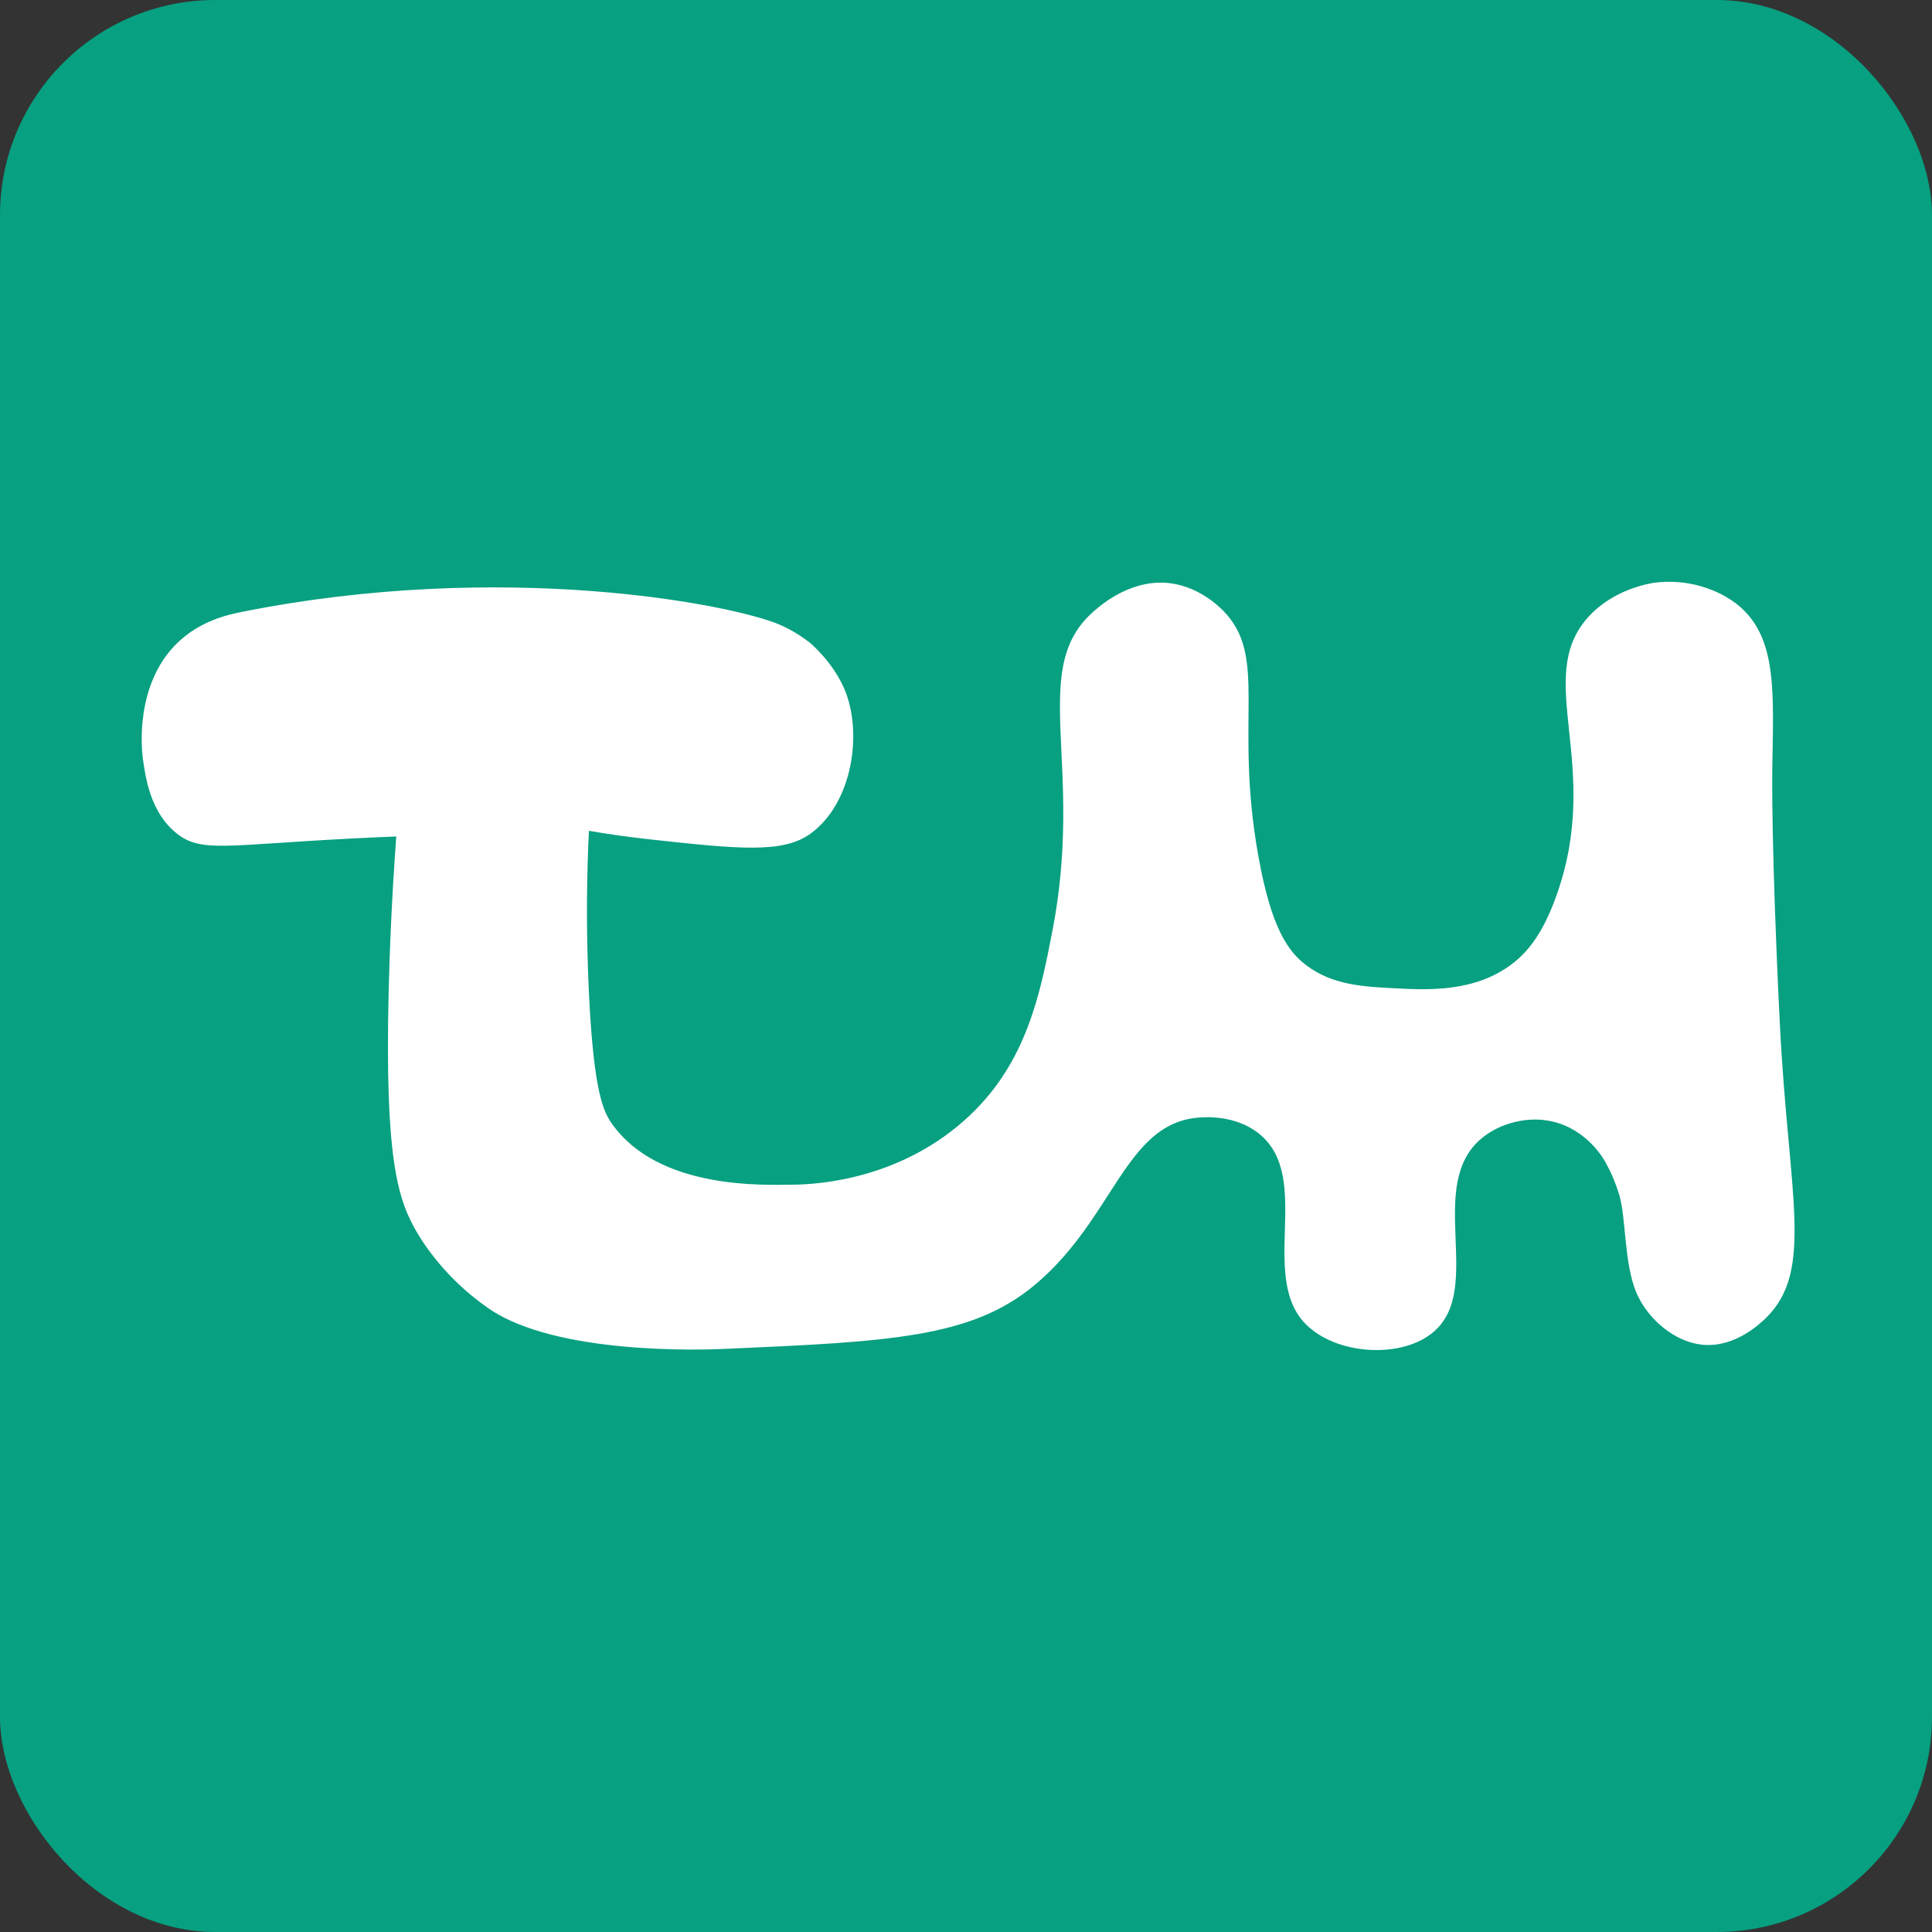 <?xml version="1.0" encoding="UTF-8"?>
<svg id="Layer_2" xmlns="http://www.w3.org/2000/svg" viewBox="0 0 360.17 360.17">
  <rect x="0" y="0" width="360.17" height="360.17" fill="#333333" stroke="none"/>
  <defs>
    <style>
      .cls-1 {
        fill: #fff;
      }

      .cls-2 {
        fill: #07a081;
      }
    </style>
  </defs>
  <g id="Layer_8">
    <g>
      <rect class="cls-2" width="360.17" height="360.17" rx="40.12" ry="40.12"/>
      <path class="cls-1" d="M73.88,155.94c-1.88.07-5.03.2-8.93.41-22.73,1.18-27.43,2.62-31.92-.91-4.99-3.91-5.89-10.39-6.4-14.04-.15-1.1-1.7-13.61,6.4-21.51,4.32-4.21,9.54-5.32,12.21-5.85,48.82-9.71,91.1-1.38,100.02,2.37,3.28,1.38,5.8,3.48,5.8,3.48,0,0,4.07,3.38,6.27,8.36,3.59,8.13,1.68,21.46-6.27,27.19-5.14,3.7-13.4,2.84-29.98,1.03-4.73-.52-8.63-1.13-11.29-1.59-.35,7.11-.61,17.55,0,30.22.9,18.67,2.74,22.18,4.29,24.39,8.72,12.34,28.38,11.41,33.78,11.36,4.86-.04,20.39-1.07,32.91-12.89,10.55-9.96,13.12-22.43,15.46-34.6,5.89-30.59-4.35-48.3,7.21-58.98,1.18-1.09,6.81-6.29,14.05-5.72,5.59.44,9.48,4.12,10.51,5.15,8.54,8.64,1.98,20.31,6.61,45.91,2.43,13.49,5.6,17.72,8.89,20.21,4.89,3.72,10.62,4.01,16.71,4.32,6.03.31,14.85.75,21.83-4.67,2.62-2.04,5.55-5.34,8.18-12.8,8.54-24.18-4.31-40.12,5.69-51.55,4.71-5.38,11.6-6.46,12.44-6.58,5.88-.83,12.05,1.04,16,4.44,7.03,6.06,6.26,16.34,6.04,30.57,0,0-.22,14.39,1.42,47.28,1.59,31.87,6.48,45.95-2.64,54.8-1,.97-5.53,5.33-11.38,4.98-5.5-.33-10.7-4.87-12.77-9.83-2.25-5.39-1.89-13.89-3.14-18.09-.46-1.55-1.08-3.03-1.08-3.03-.39-.96-.84-1.89-1.37-2.87-.49-.91-3.48-6.23-9.91-7.8-4.64-1.13-9.91.28-13.3,3.1-10.53,8.74.47,27.9-8.89,36.03-5.75,5-17.52,4.47-23.46-.95-9.59-8.74,1.08-27.65-9.12-35.91-4.45-3.6-10.25-3.12-11.38-3.02-13.7,1.15-15.68,18.92-30.57,31.28-11.81,9.81-27.16,10.49-57.86,11.84-4,.18-31.14,1.12-43.73-7.47-8.11-5.53-12.33-12.32-13.42-14.16-3.64-6.14-6.08-13.76-5.33-45.15.18-7.4.56-17.21,1.42-28.8Z"/>
    </g>
  </g>
</svg>